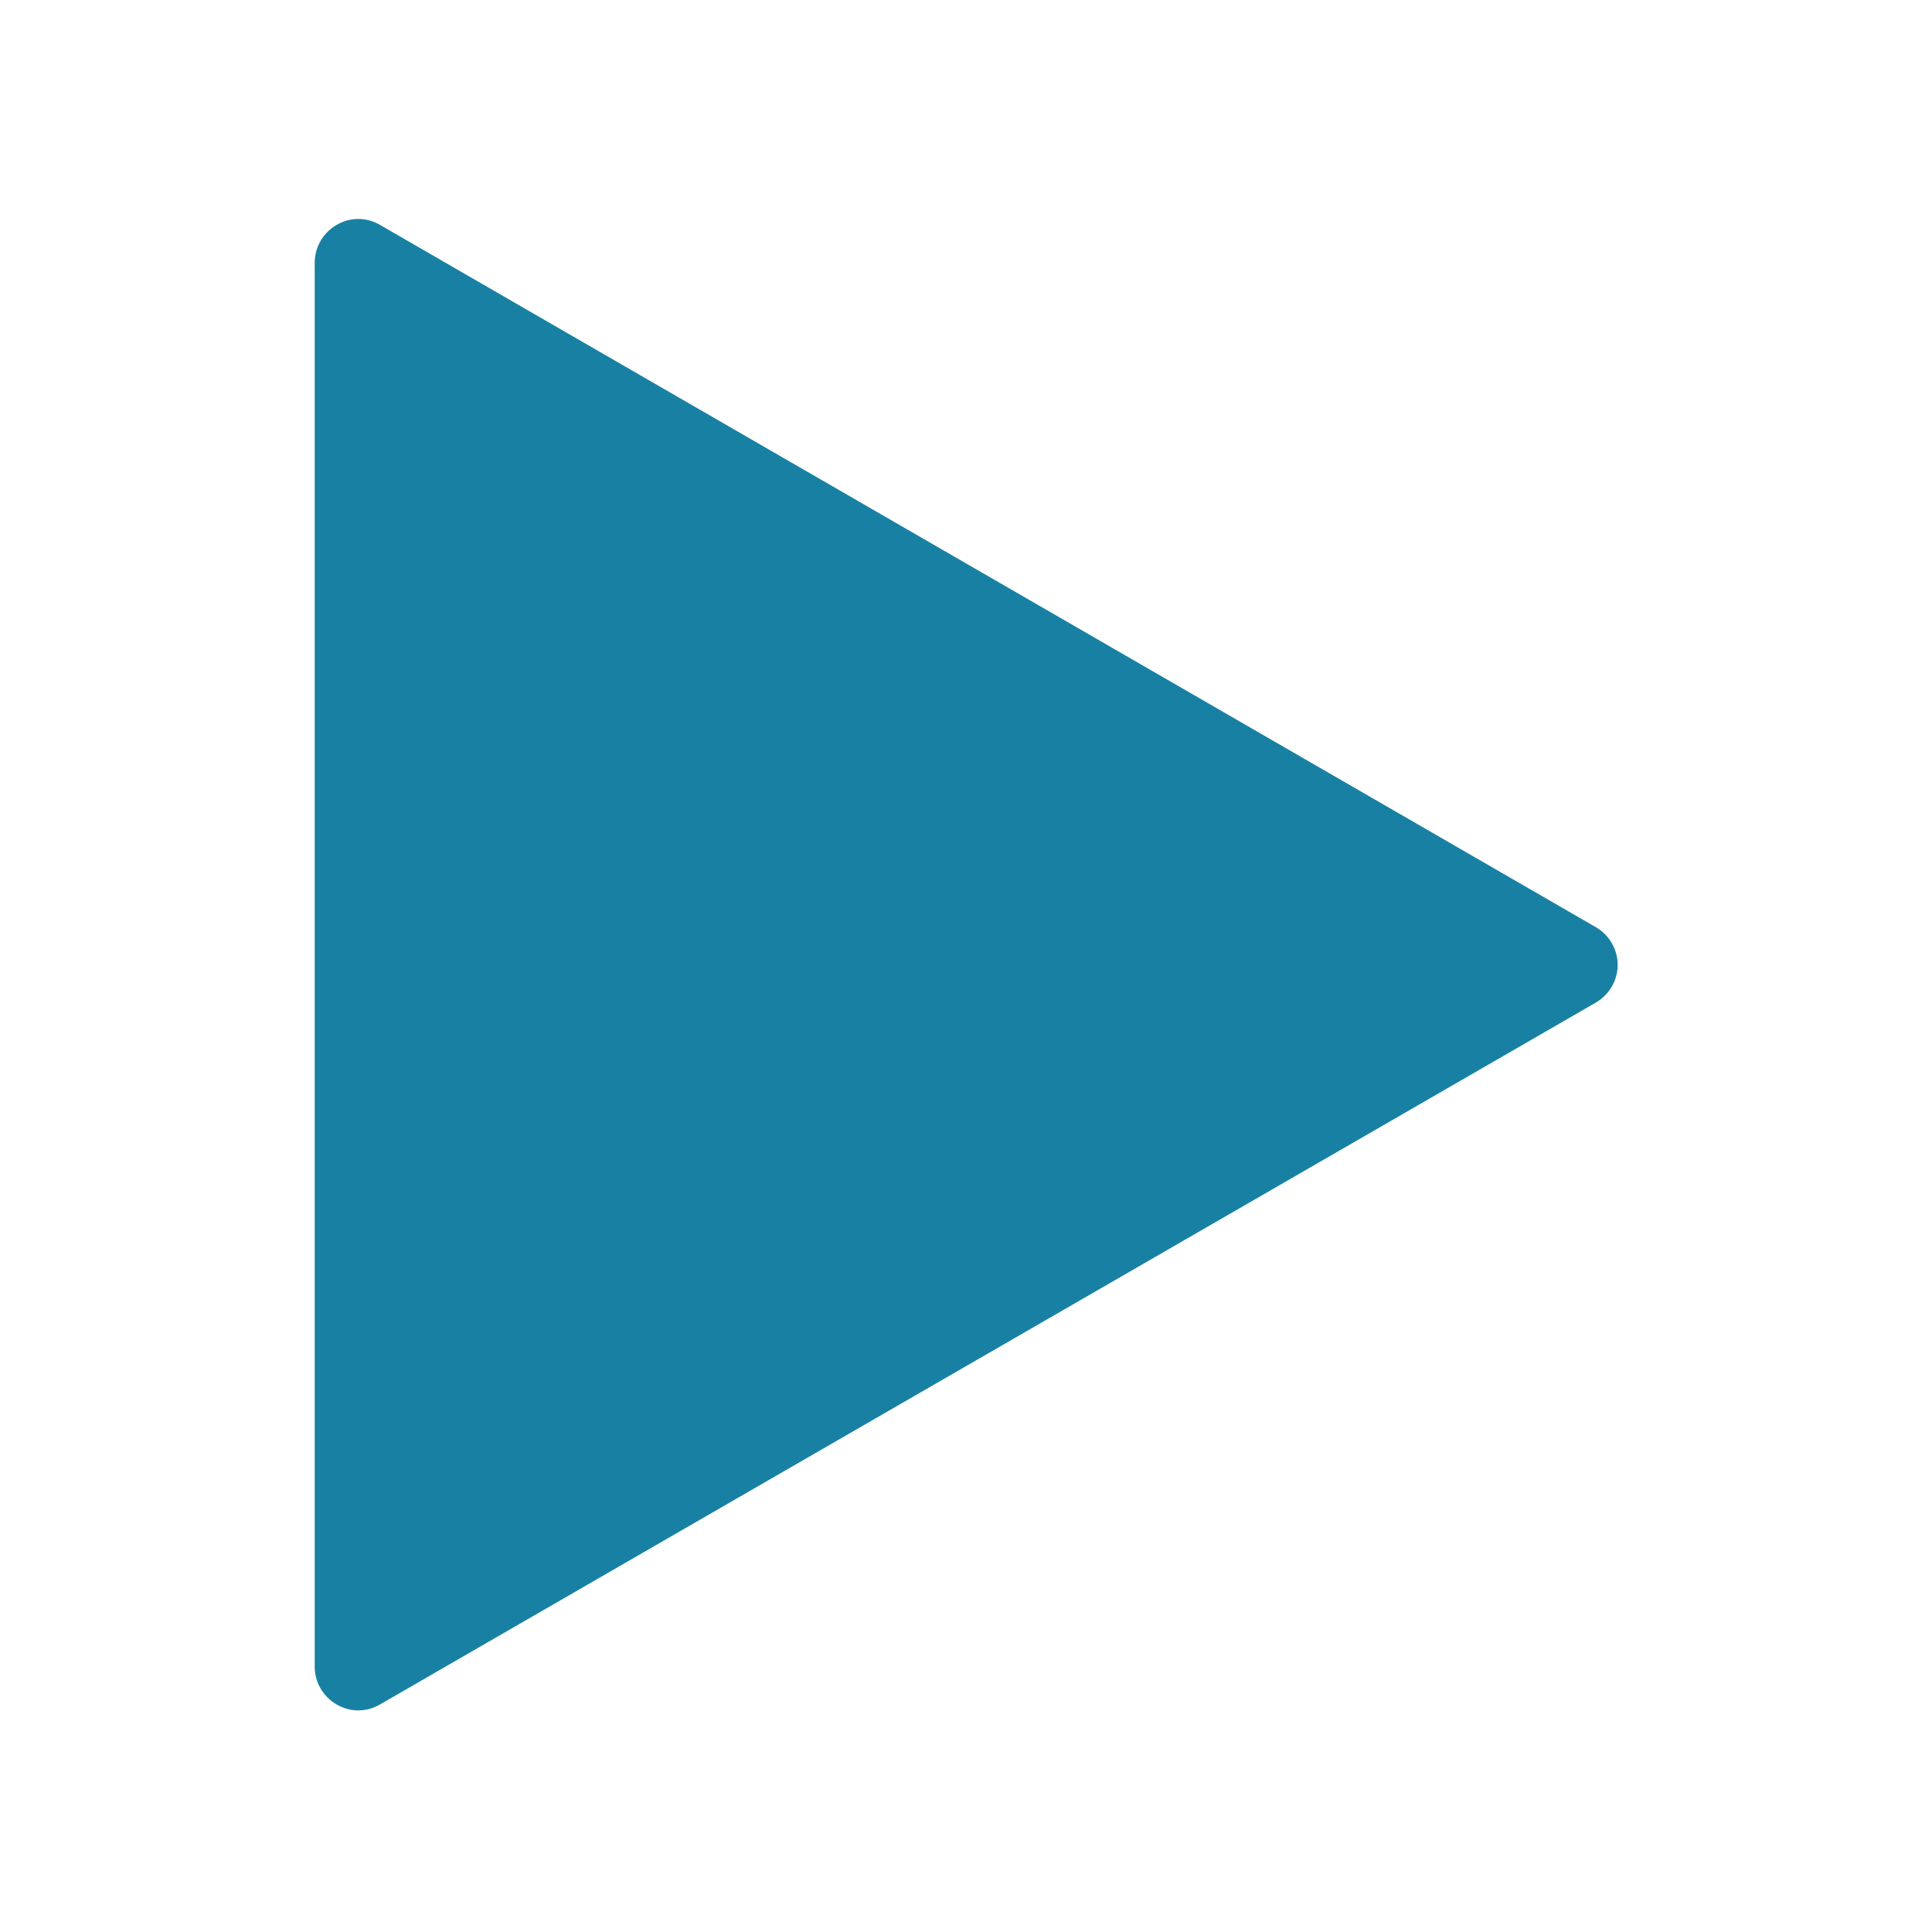 <?xml version="1.0" encoding="utf-8"?>
<!-- Generator: Adobe Illustrator 18.1.1, SVG Export Plug-In . SVG Version: 6.00 Build 0)  -->
<svg version="1.1" id="Layer_1" xmlns="http://www.w3.org/2000/svg" xmlns:xlink="http://www.w3.org/1999/xlink" x="0px" y="0px"
	 viewBox="0 0 512 512" enable-background="new 0 0 512 512" xml:space="preserve">
<path fill="#1881a3" d="M428.7,255.7c0,4.1-2.2,7.9-5.8,10l-322.2,186c-3.6,2.1-7.9,2.1-11.5,0c-3.6-2.1-5.8-5.9-5.8-10V69.6
	c0-4.1,2.2-7.9,5.8-10c3.6-2.1,7.9-2.1,11.5,0l322.2,186.1C426.5,247.8,428.7,251.6,428.7,255.7z"/>
</svg>
